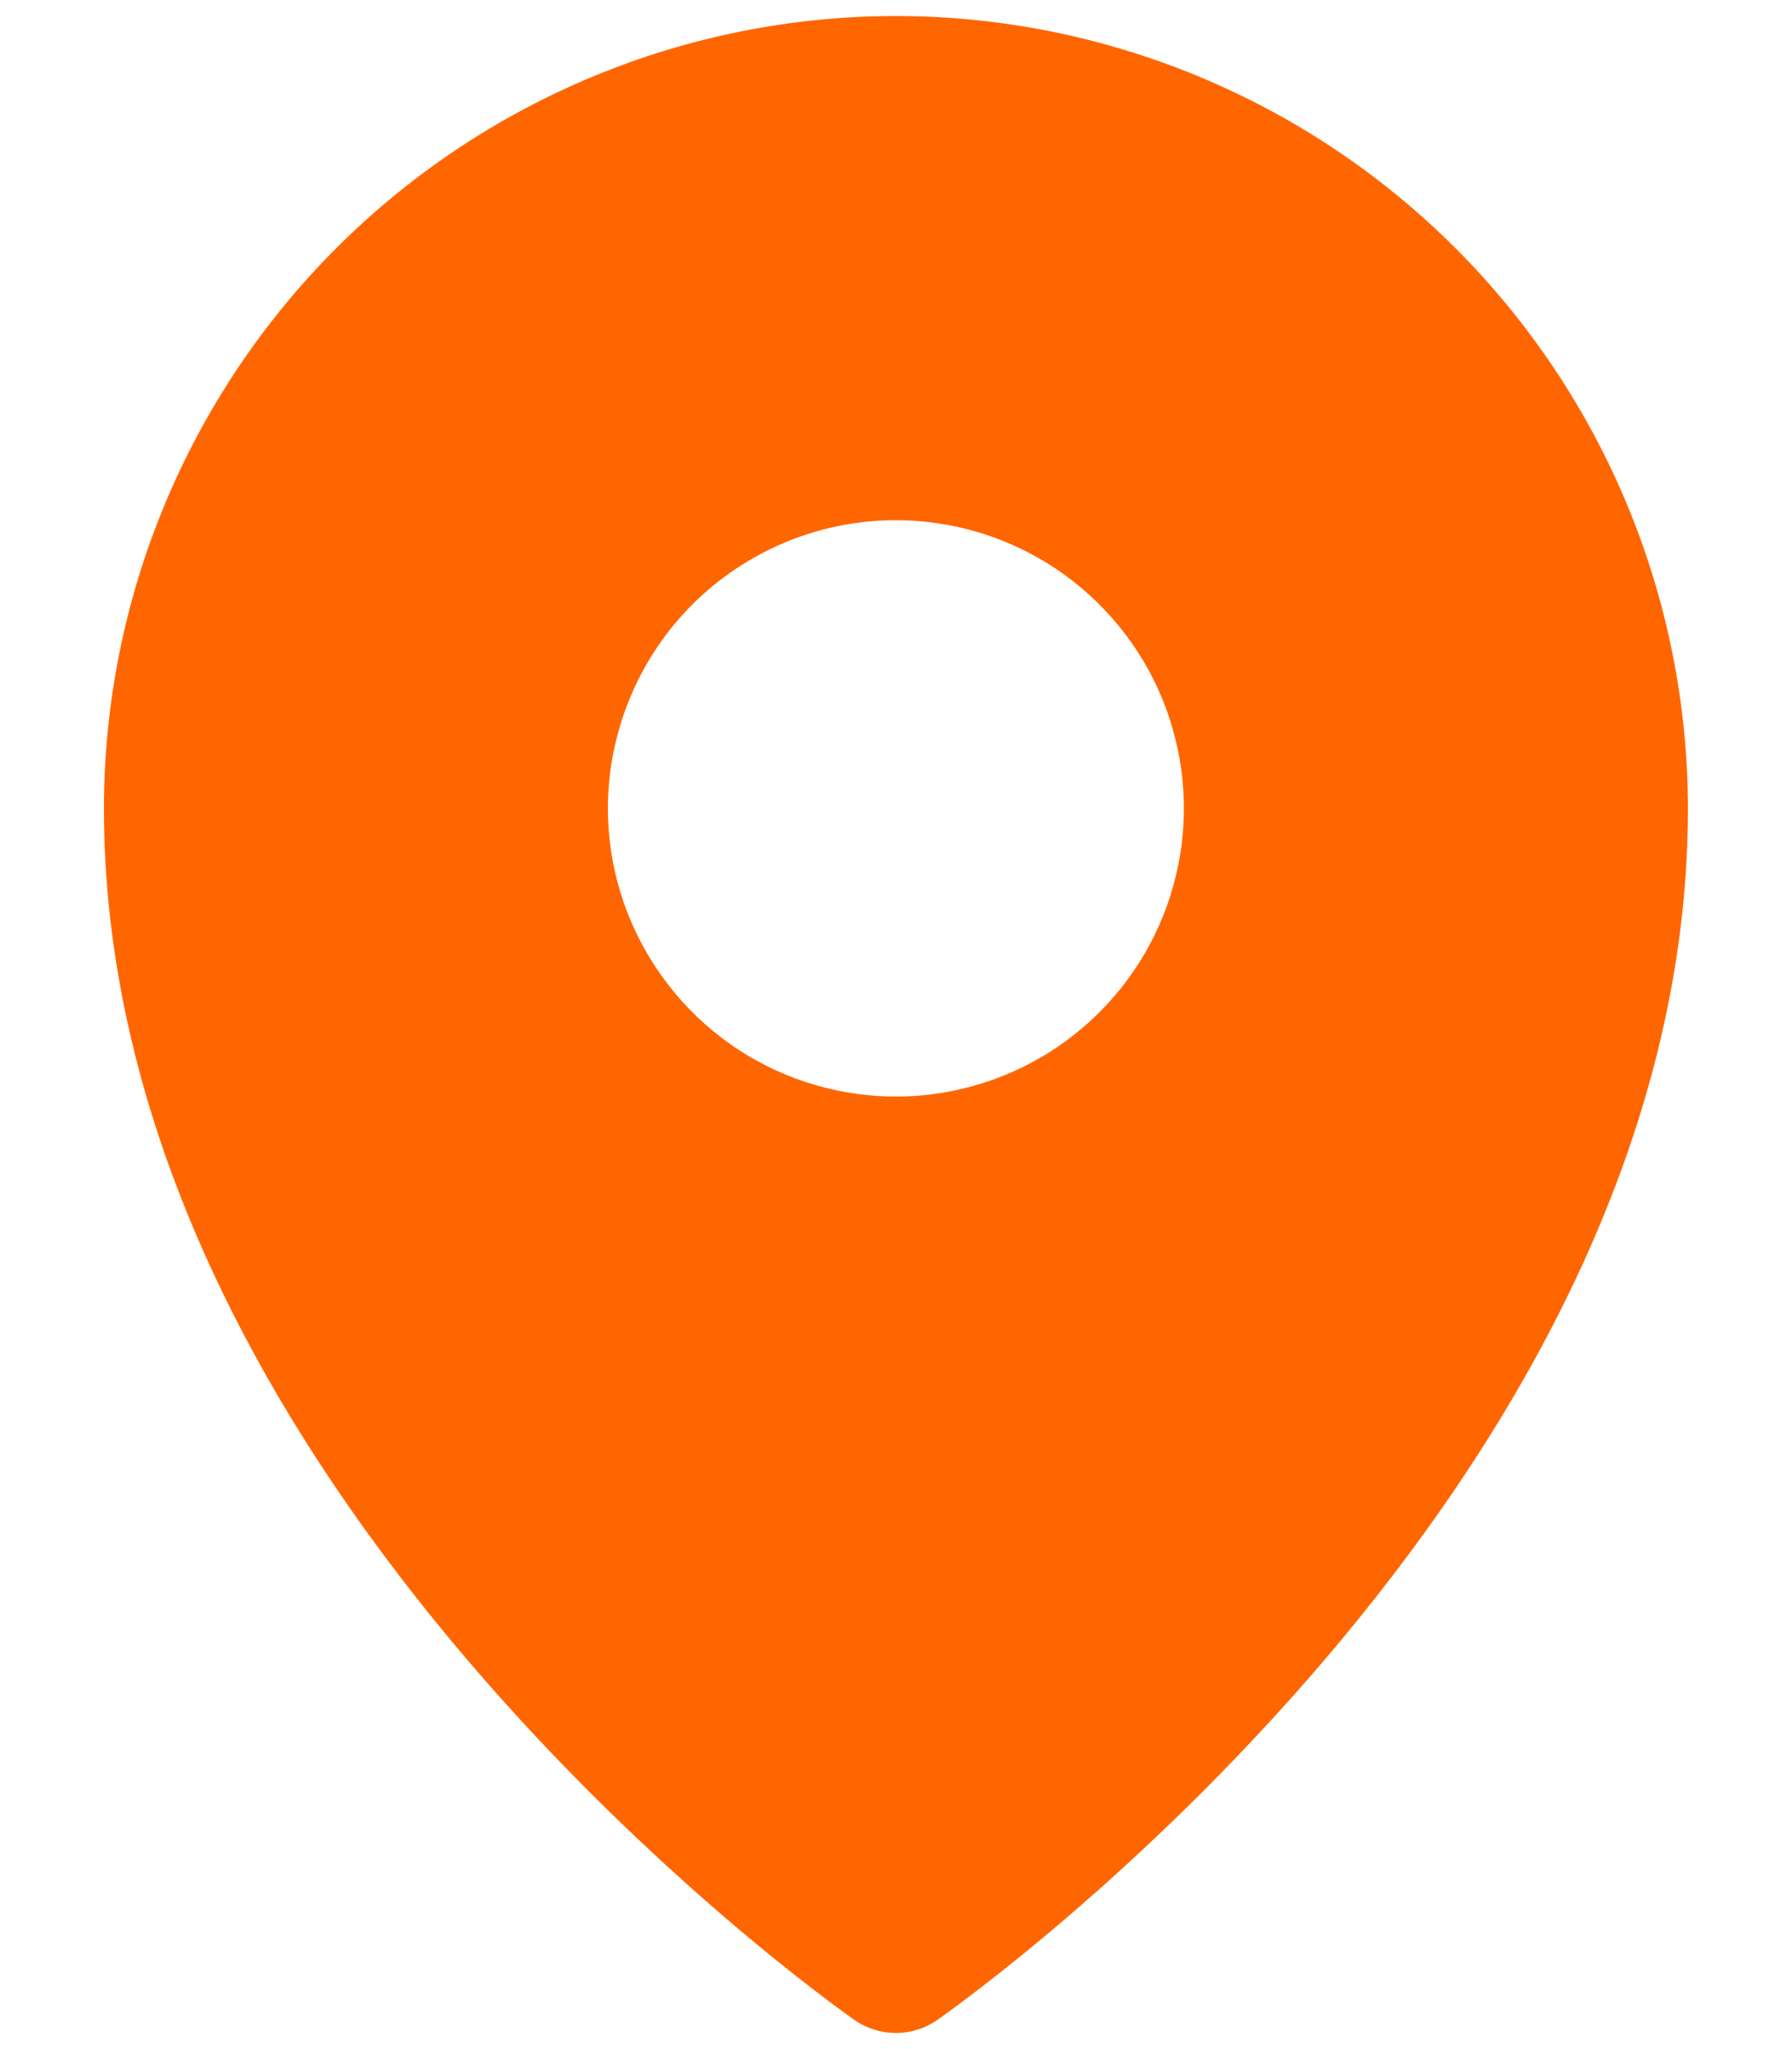 <svg width="14" height="16" viewBox="0 0 14 16" fill="none" xmlns="http://www.w3.org/2000/svg">
<path d="M6.999 0.125C5.359 0.126 3.786 0.779 2.626 1.939C1.466 3.099 0.813 4.672 0.812 6.312C0.812 11.606 6.437 15.605 6.676 15.773C6.771 15.839 6.883 15.874 6.999 15.874C7.115 15.874 7.227 15.839 7.322 15.773C7.562 15.605 13.187 11.606 13.187 6.312C13.185 4.672 12.532 3.099 11.372 1.939C10.212 0.779 8.639 0.126 6.999 0.125ZM6.999 4.062C7.444 4.062 7.879 4.194 8.249 4.441C8.619 4.689 8.908 5.04 9.078 5.451C9.248 5.862 9.293 6.315 9.206 6.751C9.119 7.188 8.905 7.589 8.59 7.903C8.276 8.218 7.875 8.432 7.438 8.519C7.002 8.606 6.55 8.561 6.138 8.391C5.727 8.221 5.376 7.932 5.129 7.562C4.881 7.192 4.749 6.757 4.749 6.312C4.749 6.017 4.808 5.724 4.921 5.451C5.034 5.178 5.199 4.93 5.408 4.721C5.617 4.512 5.865 4.347 6.138 4.233C6.411 4.12 6.704 4.062 6.999 4.062Z" fill="#FF6600"/>
</svg>
